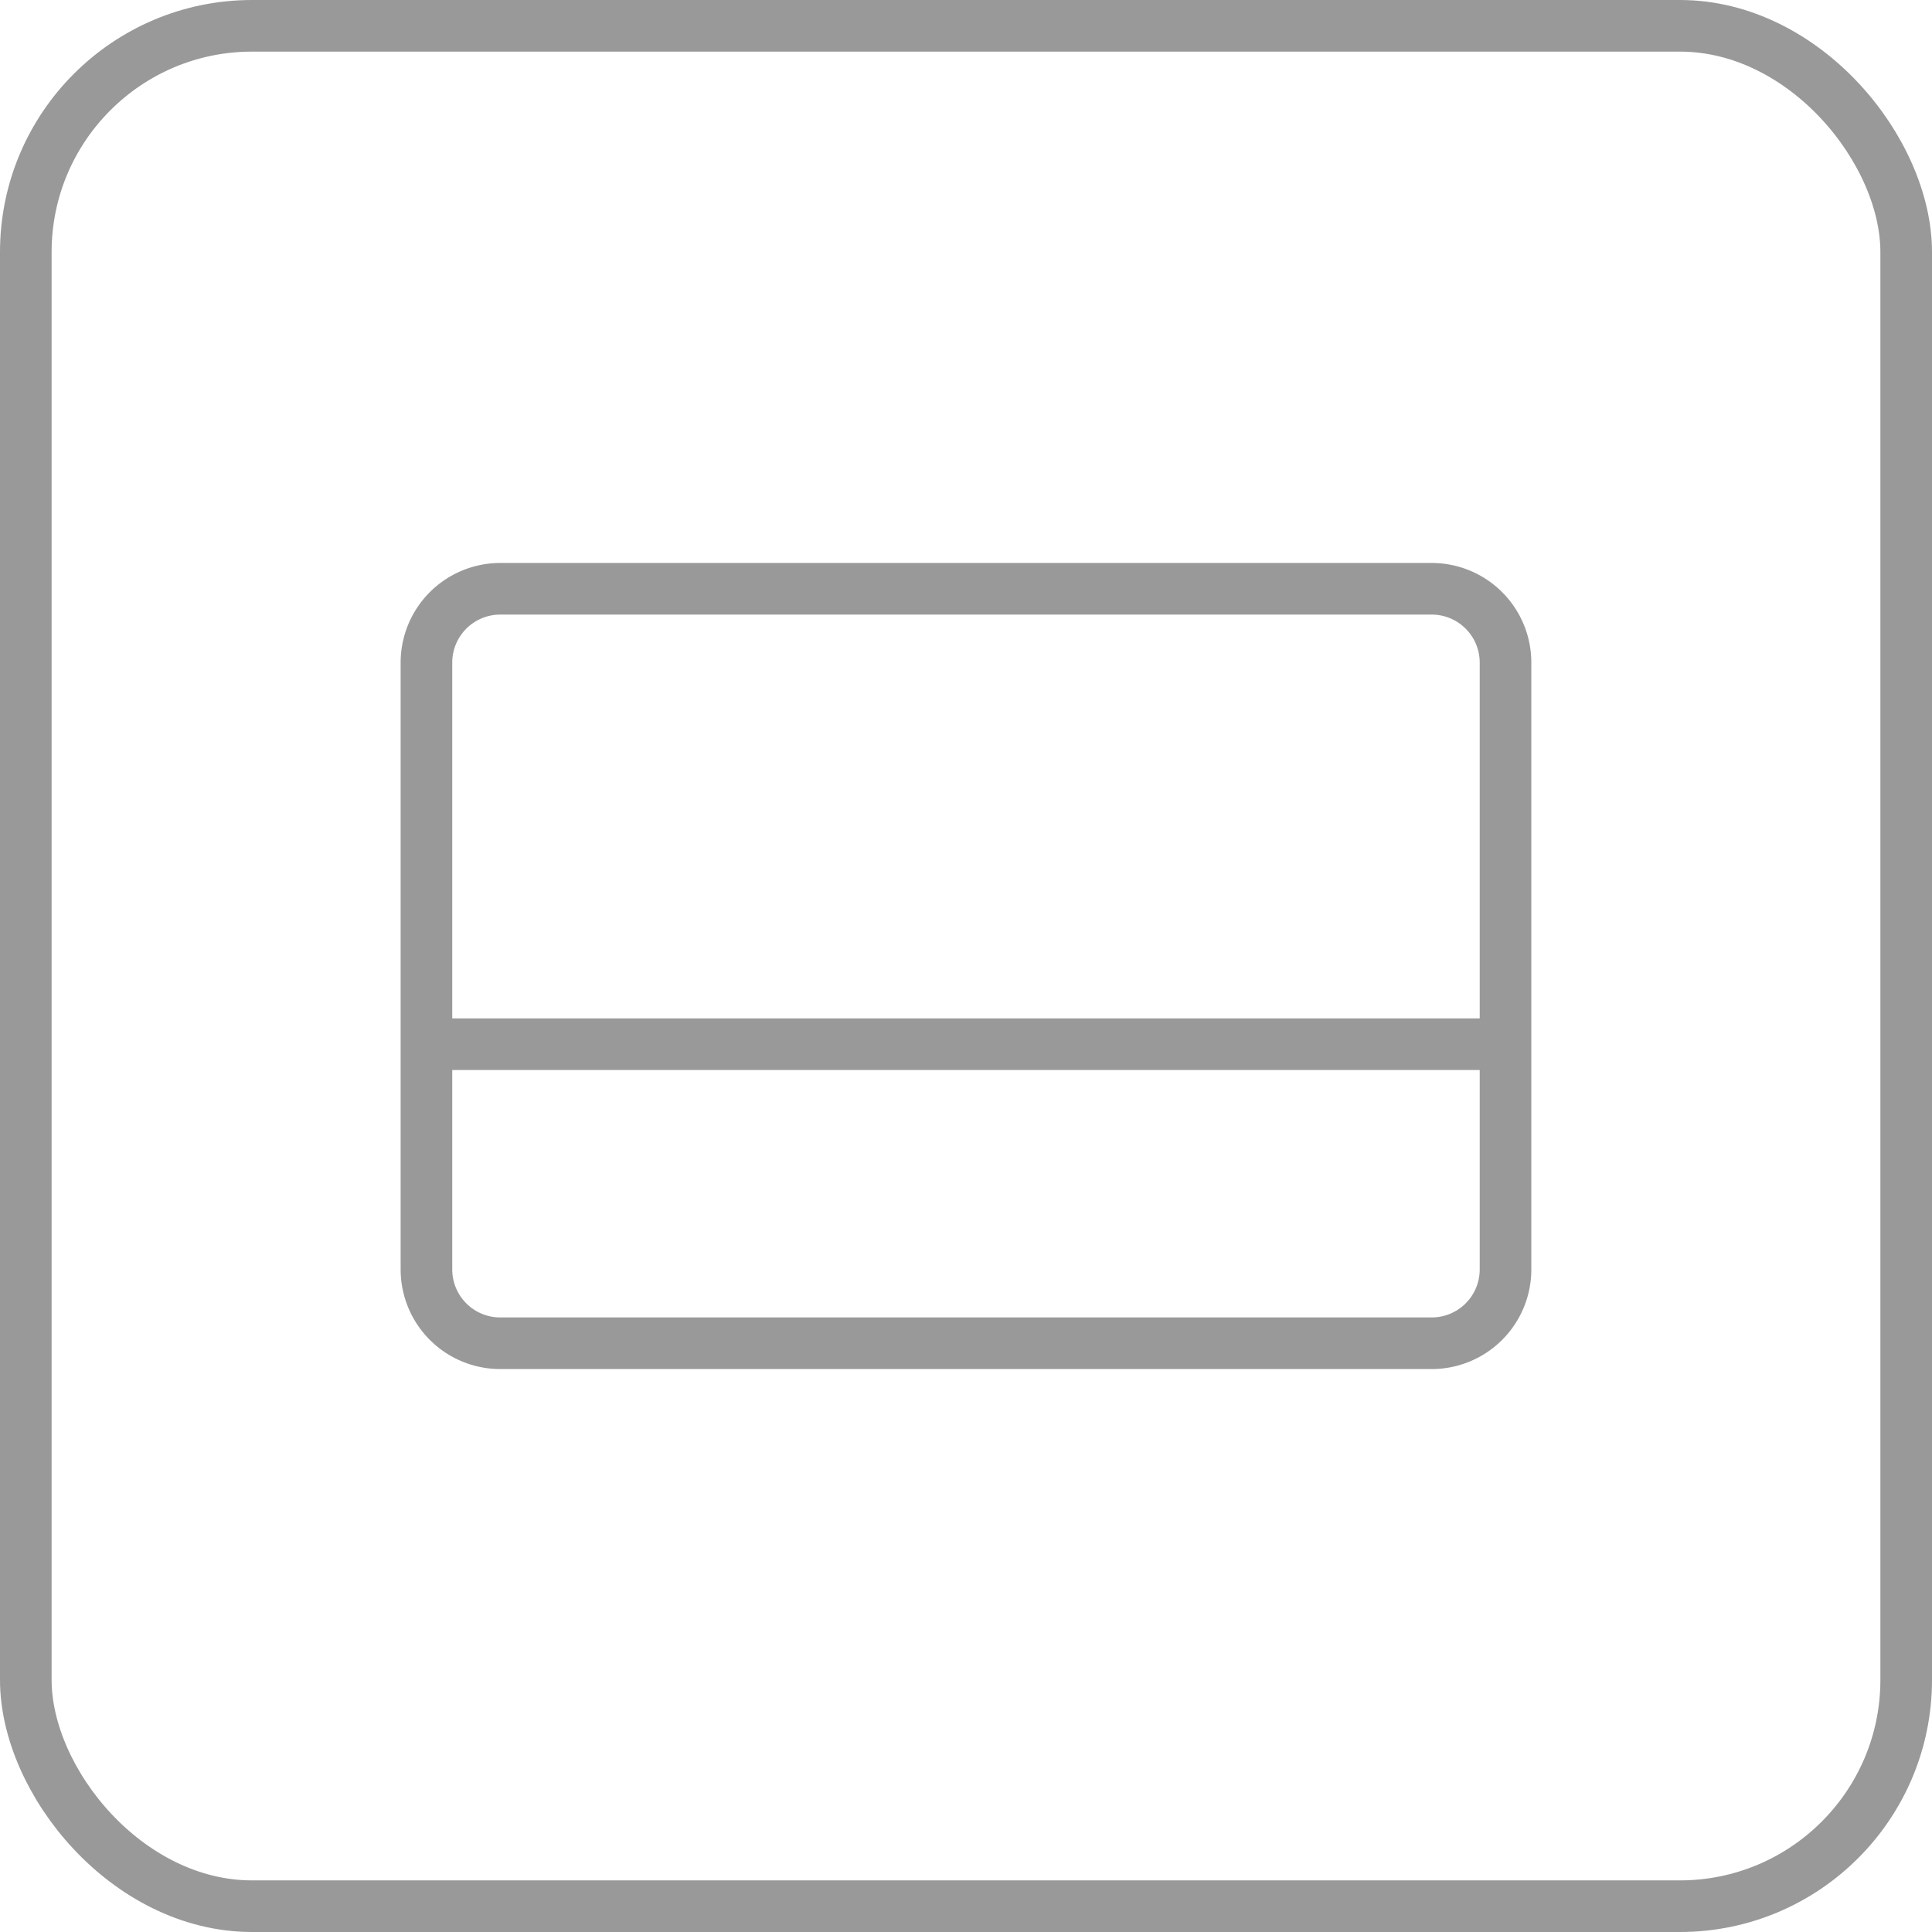 <svg xmlns="http://www.w3.org/2000/svg" width="56.15" height="56.15" viewBox="0 0 56.15 56.15">
  <g id="Raggruppa_25" data-name="Raggruppa 25" transform="translate(-980.25 -799.25)">
    <g id="Raggruppa_22" data-name="Raggruppa 22" transform="translate(631.85 -564.356)">
      <rect id="Rettangolo_10" data-name="Rettangolo 10" width="54.65" height="54.65" rx="6.577" transform="translate(349.15 1364.356)" fill="none" stroke="#999" stroke-width="1.5"/>
      <path id="Tracciato_28" data-name="Tracciato 28" d="M392.155,1400.506a2.145,2.145,0,0,1-2.137,2.139H362.933a2.145,2.145,0,0,1-2.139-2.139v-17.649a2.145,2.145,0,0,1,2.139-2.139h27.085a2.145,2.145,0,0,1,2.137,2.139Zm-31.361-6.552h31.361" fill="none" stroke="#999" stroke-linecap="round" stroke-miterlimit="10" stroke-width="1.5"/>
    </g>
  </g>
</svg>
